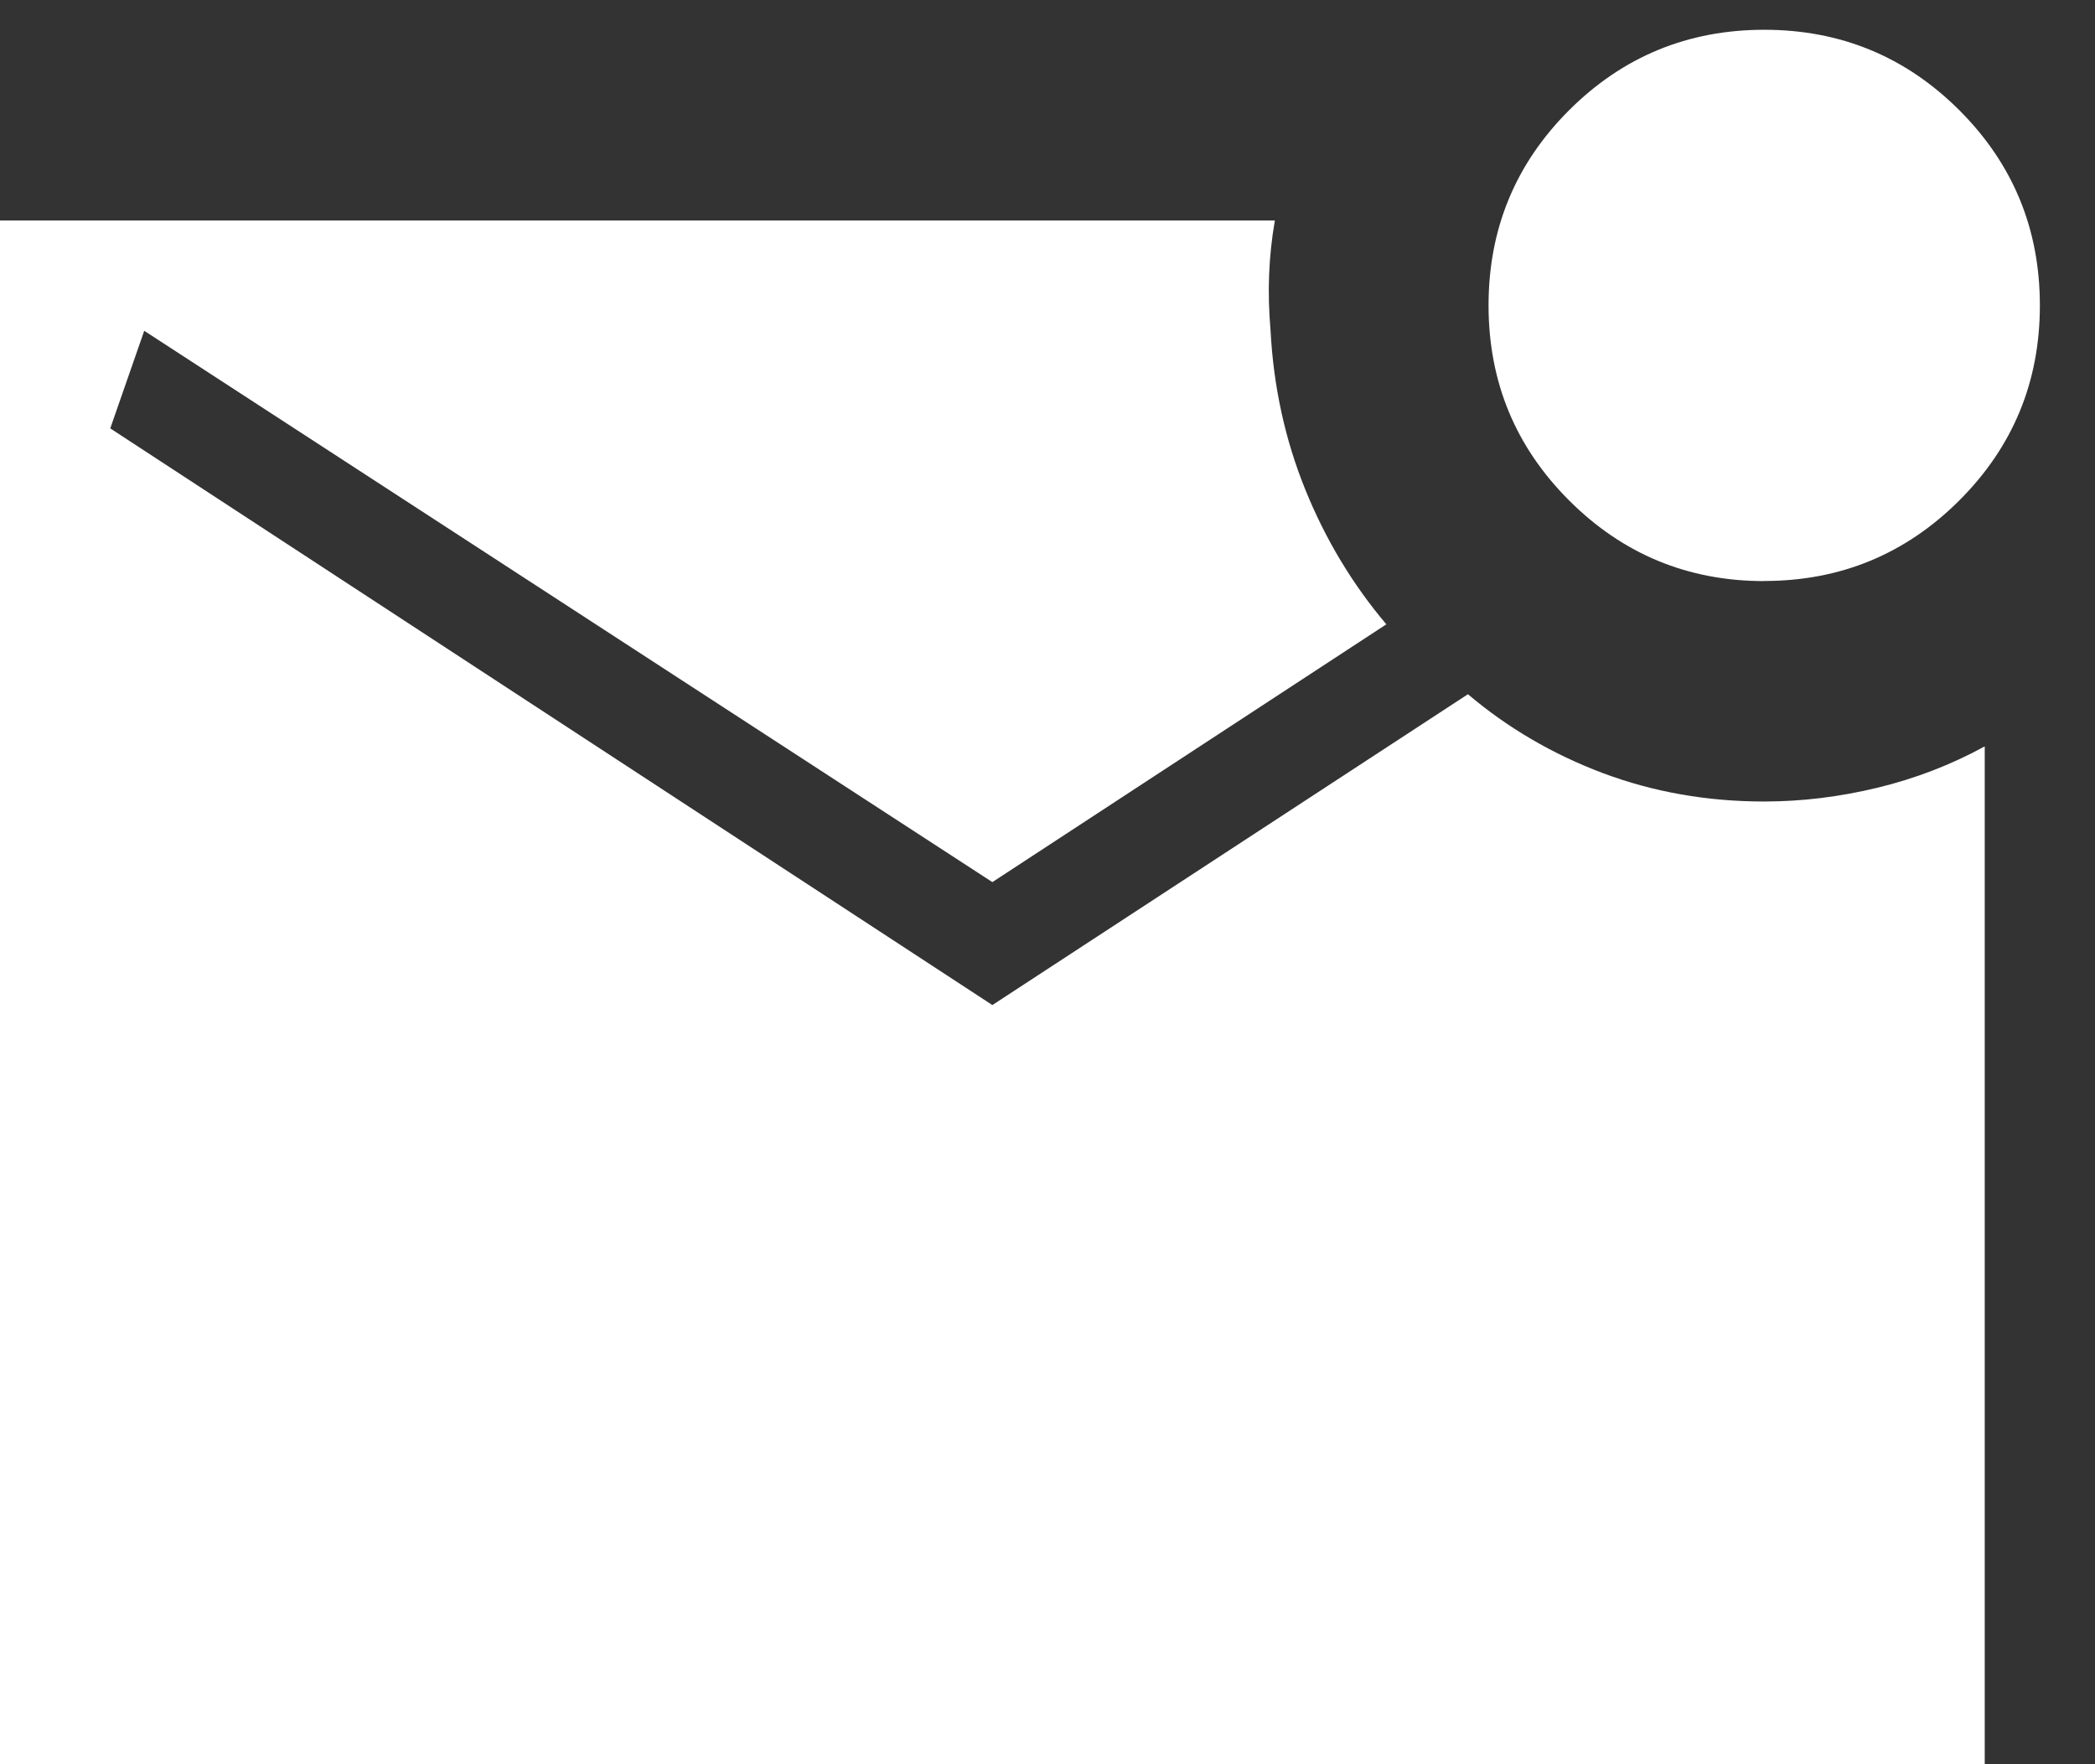 <svg width="19" height="16" viewBox="0 0 19 16" fill="none" xmlns="http://www.w3.org/2000/svg">
<rect x="0" y="0" width="19" height="16" fill="#333333" stroke="none"/>
<path d="M16 5.27C15.308 5.27 14.718 5.026 14.23 4.538C13.743 4.051 13.5 3.462 13.5 2.769C13.5 2.077 13.743 1.487 14.23 1C14.718 0.513 15.308 0.27 16 0.27C16.692 0.27 17.282 0.513 17.77 1C18.257 1.487 18.5 2.077 18.5 2.77C18.5 3.462 18.257 4.051 17.77 4.538C17.282 5.025 16.692 5.269 16 5.269M0 16V2H11.562C11.533 2.167 11.516 2.33 11.51 2.49C11.503 2.65 11.508 2.82 11.523 3C11.55 3.508 11.655 3.988 11.838 4.44C12.021 4.892 12.266 5.299 12.573 5.662L9 8L1.308 3L1 3.885L9 9.115L13.313 6.296C13.673 6.601 14.081 6.84 14.538 7.012C14.995 7.183 15.482 7.269 16 7.269C16.341 7.269 16.684 7.227 17.027 7.144C17.37 7.061 17.695 6.936 18 6.769V16H0Z" fill="white"/>
</svg>
